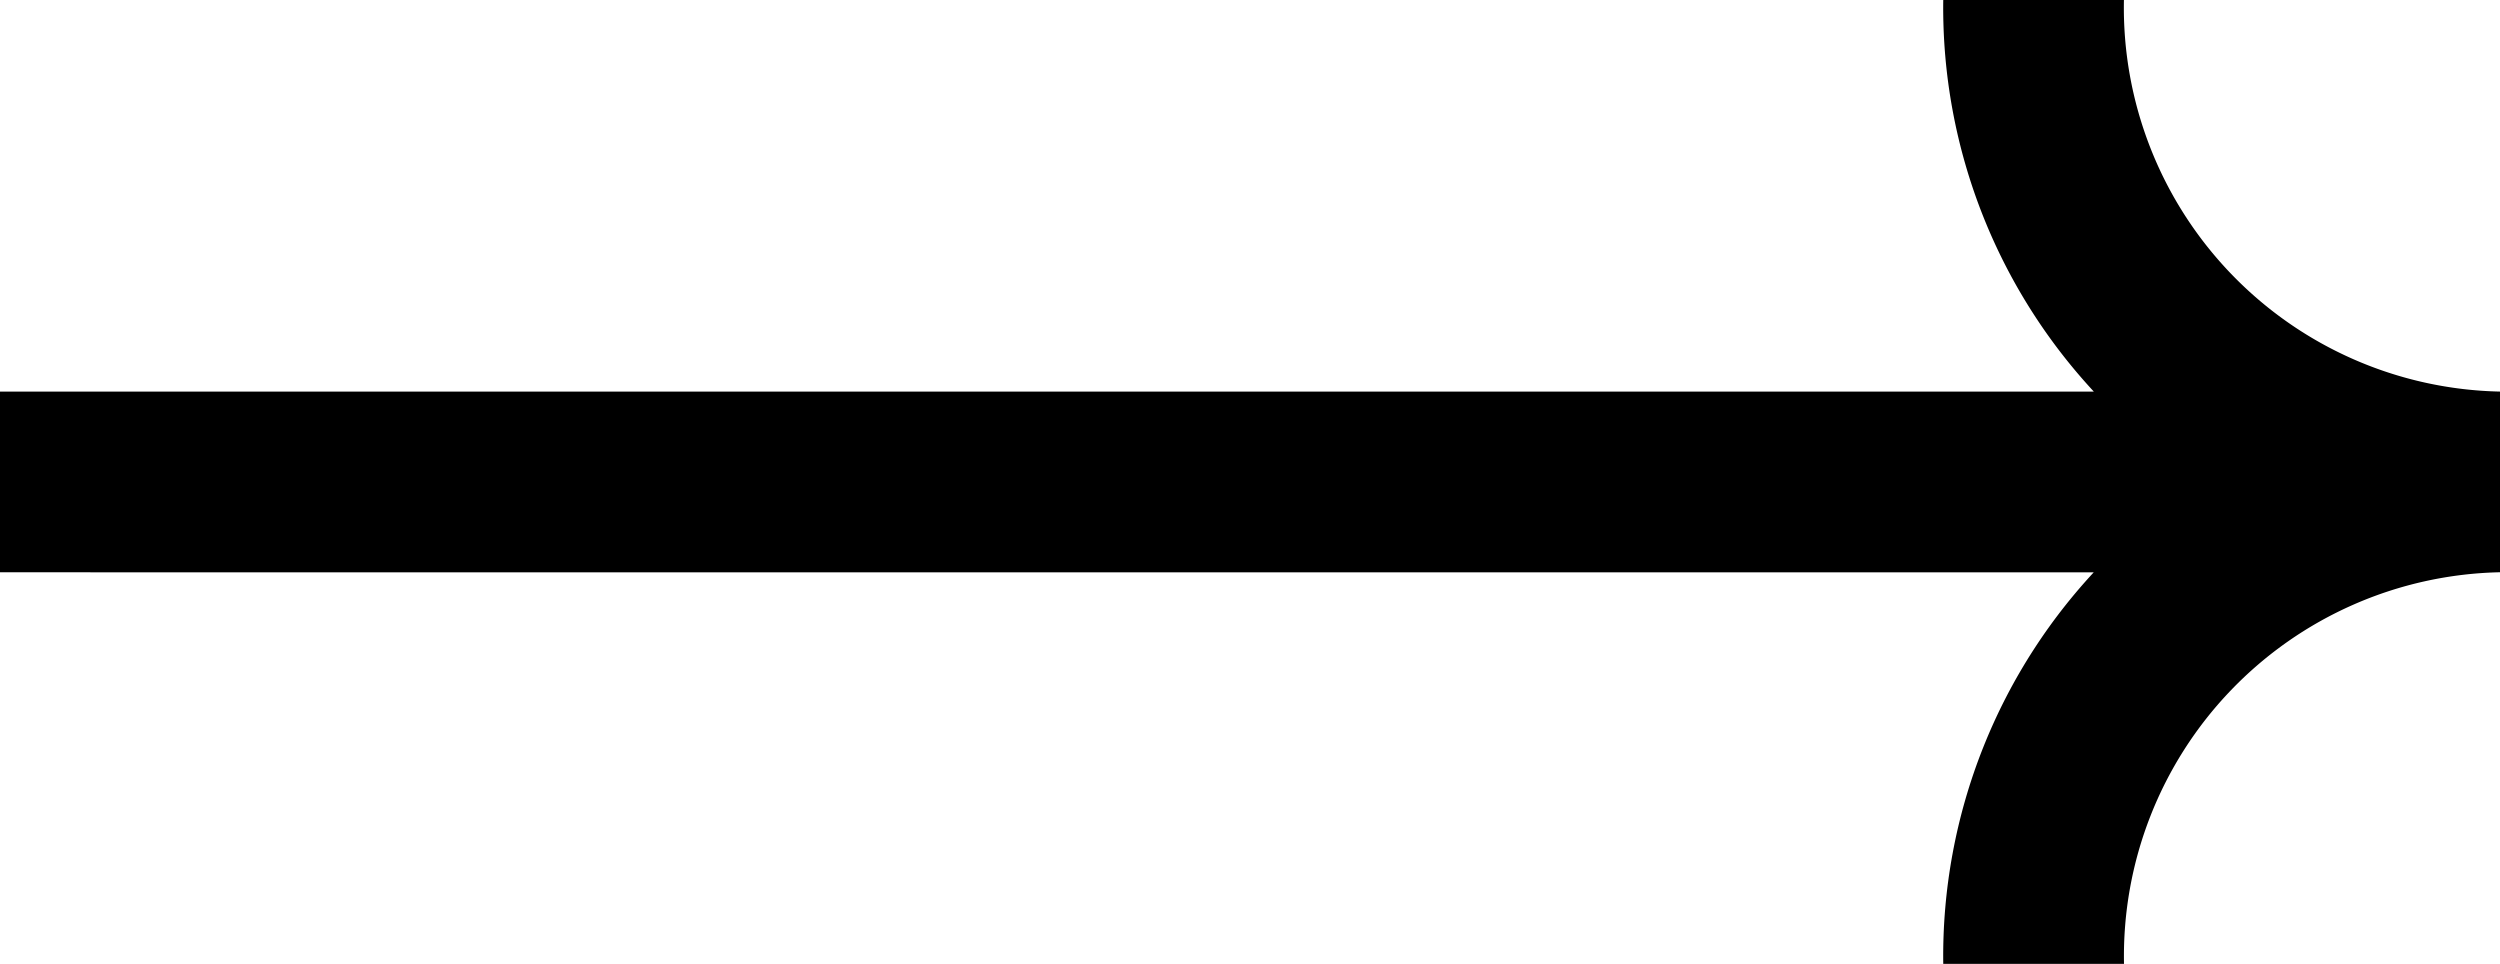 <svg xmlns="http://www.w3.org/2000/svg" width="32.241" height="12.43" viewBox="0 0 32.241 12.43">
  <path id="Path_1" data-name="Path 1" d="M2.04,5.05H.875V7.38H2.04Zm0,2.331H31.562V5.05H2.04ZM25.936,0a7.282,7.282,0,0,0,7.18,7.38V5.05A4.953,4.953,0,0,1,28.266,0Zm7.18,5.05a7.282,7.282,0,0,0-7.18,7.38h2.331a4.953,4.953,0,0,1,4.849-5.05Z" transform="translate(-0.875)"/>
</svg>
